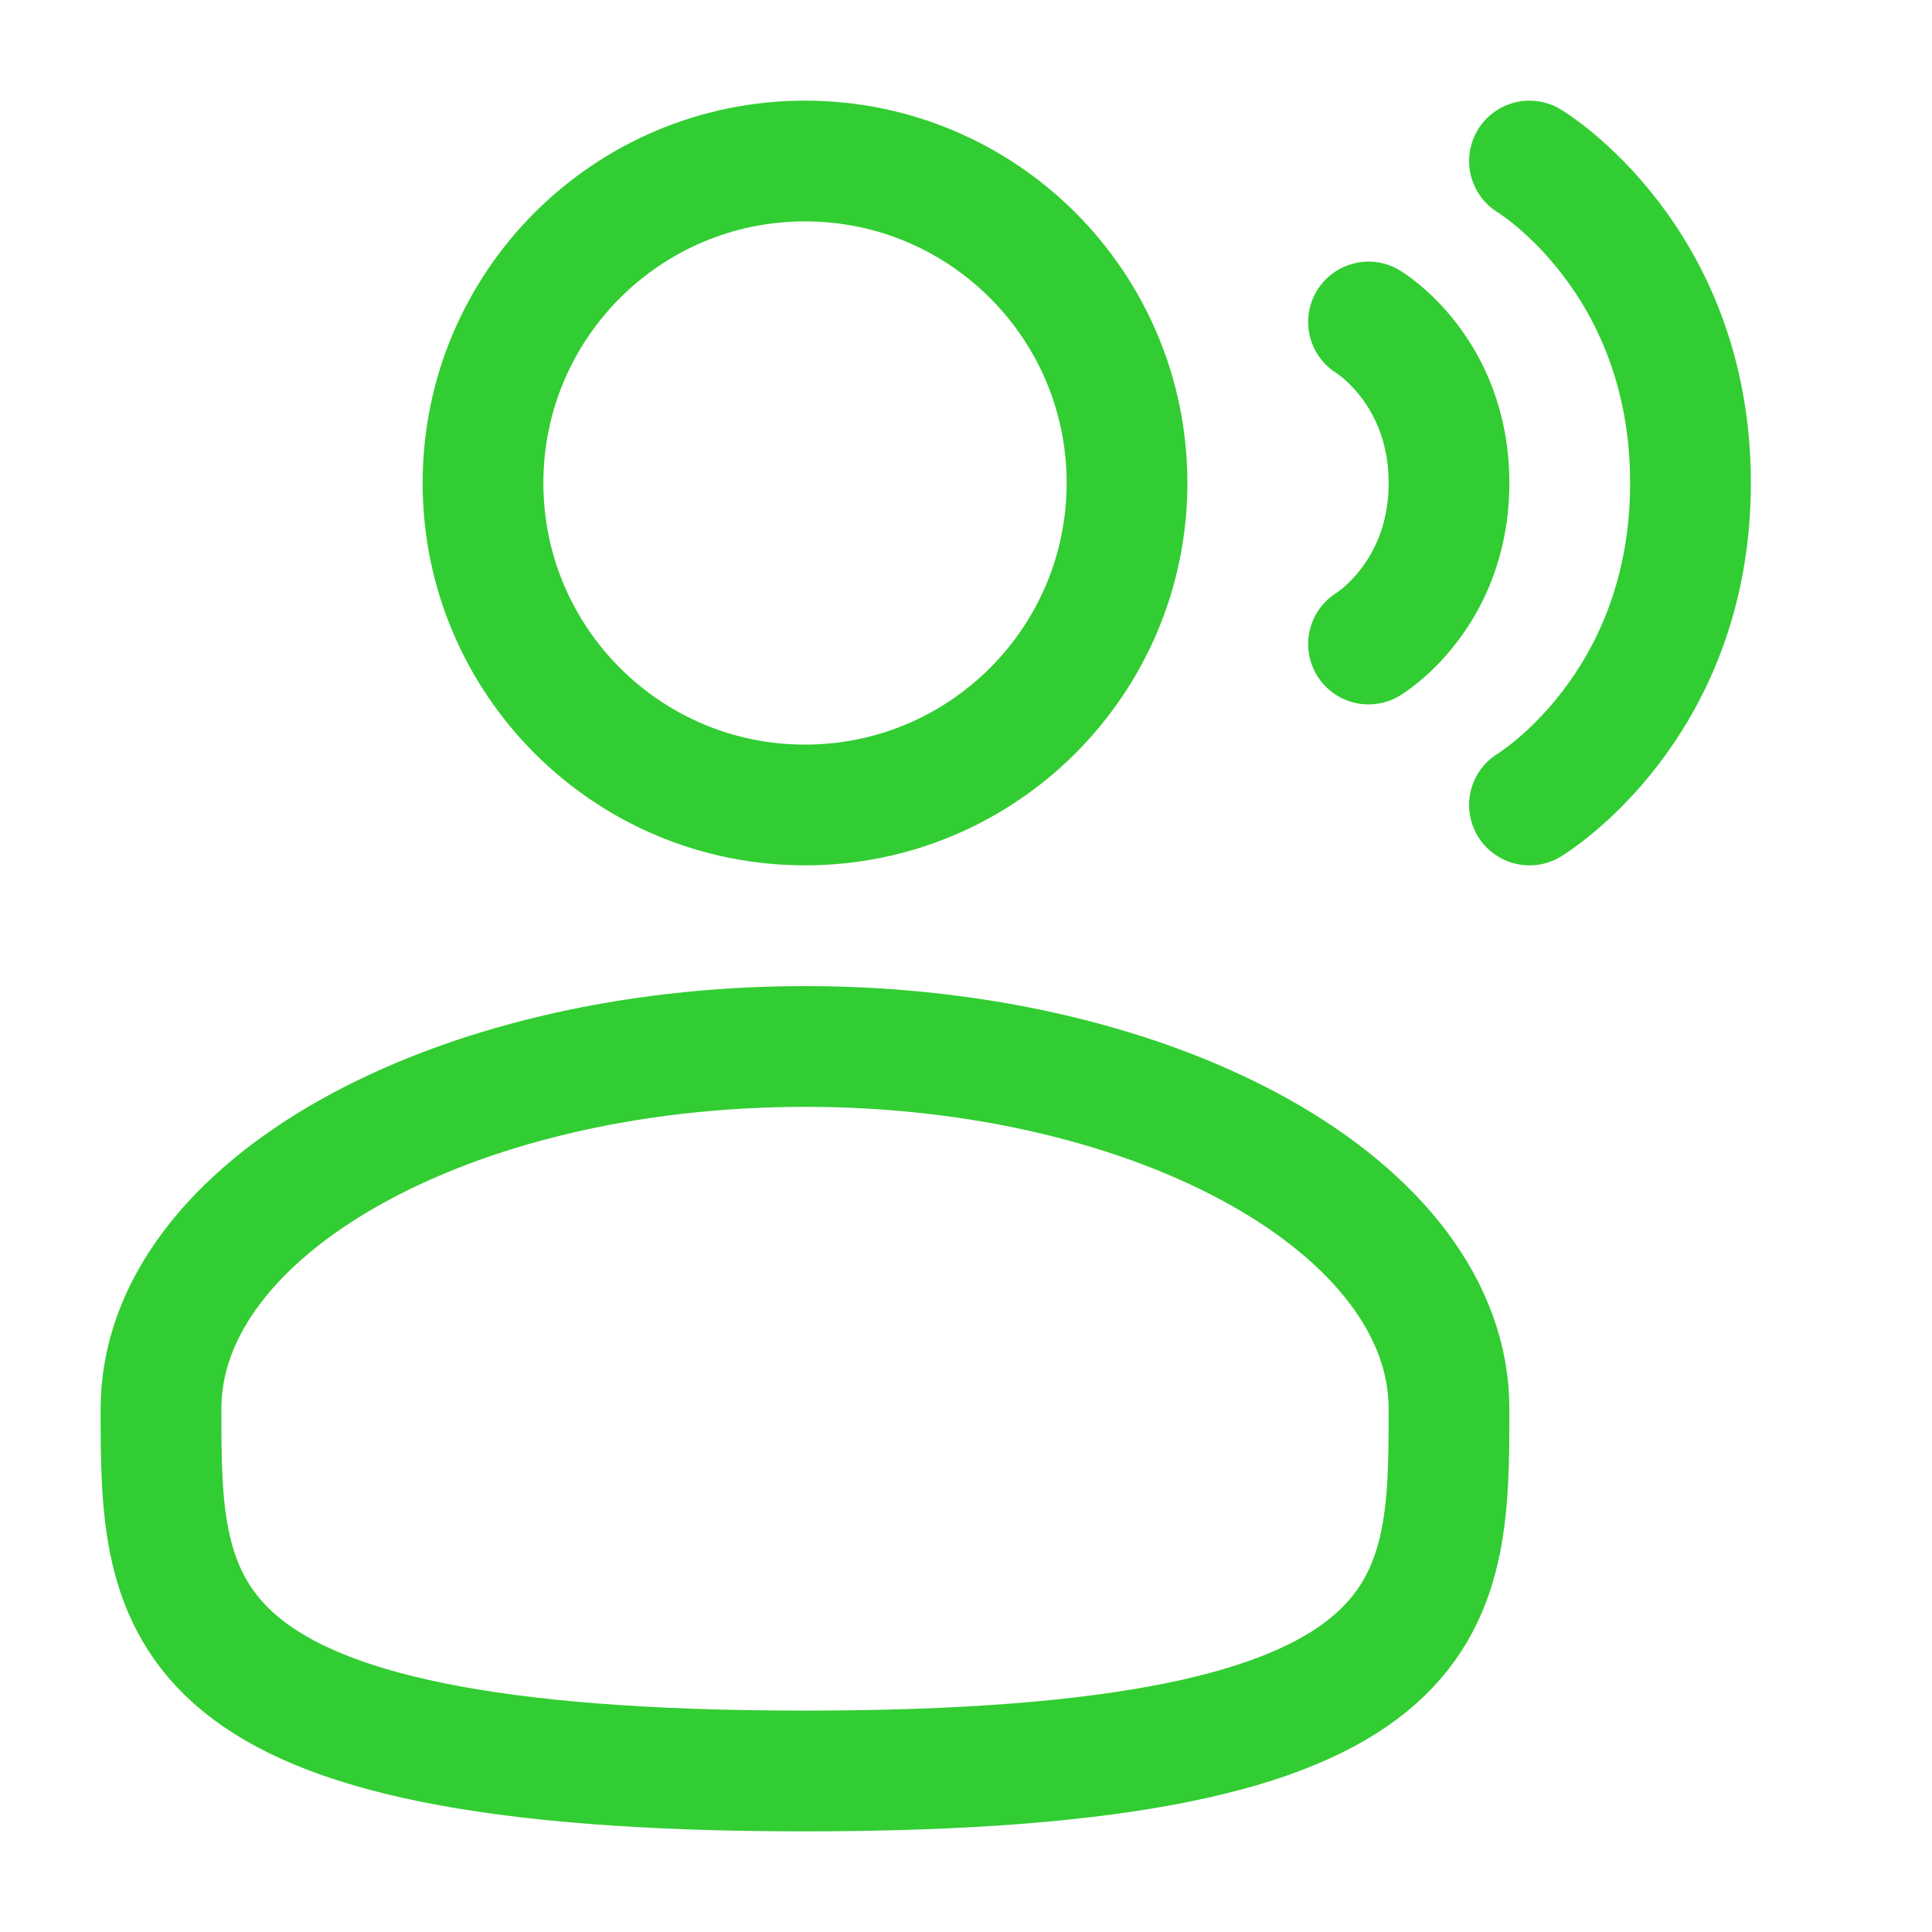 <svg width="32" height="32" viewBox="0 0 32 32" fill="none" xmlns="http://www.w3.org/2000/svg">
<path d="M13.333 13.333C16.279 13.333 18.667 10.945 18.667 8C18.667 5.054 16.279 2.667 13.333 2.667C10.388 2.667 8 5.054 8 8C8 10.945 10.388 13.333 13.333 13.333Z" stroke="#32CD32" stroke-width="2"/>
<path d="M24 23.333C24 26.647 24 29.333 13.333 29.333C2.667 29.333 2.667 26.647 2.667 23.333C2.667 20.02 7.442 17.333 13.333 17.333C19.224 17.333 24 20.02 24 23.333Z" stroke="#32CD32" stroke-width="2"/>
<path d="M25.333 2.667C25.333 2.667 28 4.267 28 8C28 11.733 25.333 13.333 25.333 13.333" stroke="#32CD32" stroke-width="2" stroke-linecap="round"/>
<path d="M22.667 5.333C22.667 5.333 24 6.133 24 8C24 9.867 22.667 10.667 22.667 10.667" stroke="#32CD32" stroke-width="2" stroke-linecap="round"/>
</svg>
